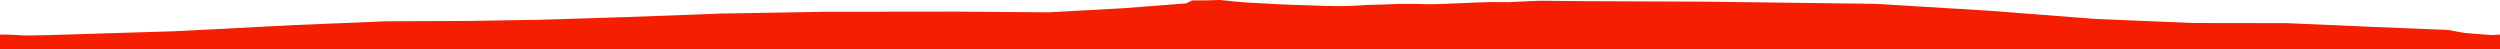 <?xml version="1.0" encoding="iso-8859-1"?>
<!DOCTYPE svg PUBLIC "-//W3C//DTD SVG 1.0//EN"
"http://www.w3.org/TR/2001/
REC-SVG-20010904/DTD/svg10.dtd">

<svg viewBox="0 0 52905.407 1038.431" preserveAspectRatio="none" xmlns="http://www.w3.org/2000/svg" xmlns:xlink="http://www.w3.org/1999/xlink">
  <polygon points="0,1038.431 0,731.962  122.058,731.962 216.475,734.228 312.201,739.237 407.32,745.143 523.714,751.328 618.645,750.521 715.342,748.715 1070.408,741.471 3695.843,660.932 6248.476,529.509 8157.96,450.996 9922.069,442.855 11481.425,417.319 13273.31,360.552 15244.937,287.341 17479.64,248.928 20258.846,245.946 22186.249,260.666 23746.706,175.782 25098.1,72.067 25227.169,9.451 25524.248,7.65 25821.838,0 26114.493,30.448 26408.974,54.994 26725.536,71.073 27021.799,88.419 27344.241,100.993 27655.027,111.542 28014.109,123.997 28341.829,130.167 28646.378,122.61 28950.923,103.686 29295.441,95.064 29598.771,82.95 29922.93,82.822 30268.137,89.693 30586.722,80.439 30909.677,67.962 31223.684,53.26 31594.657,42.769 31912.689,46.16 32137.137,35.578 32363.612,24.904 32593.849,15.945 33601.915,24.822 36111.949,35.349 39697.293,81.209 42102.87,227.361 44330.435,399.678 46409.501,487.001 48392.272,489.823 50134.445,565.349 51802.776,634.459 52155.125,696.307 52377.109,715.896 52592.912,730.976 52719.222,741.979 52819.364,736.292 52905.407,731.551  52905.407,1038.431" style="fill:#f61e00;stroke-width:1" />
</svg>